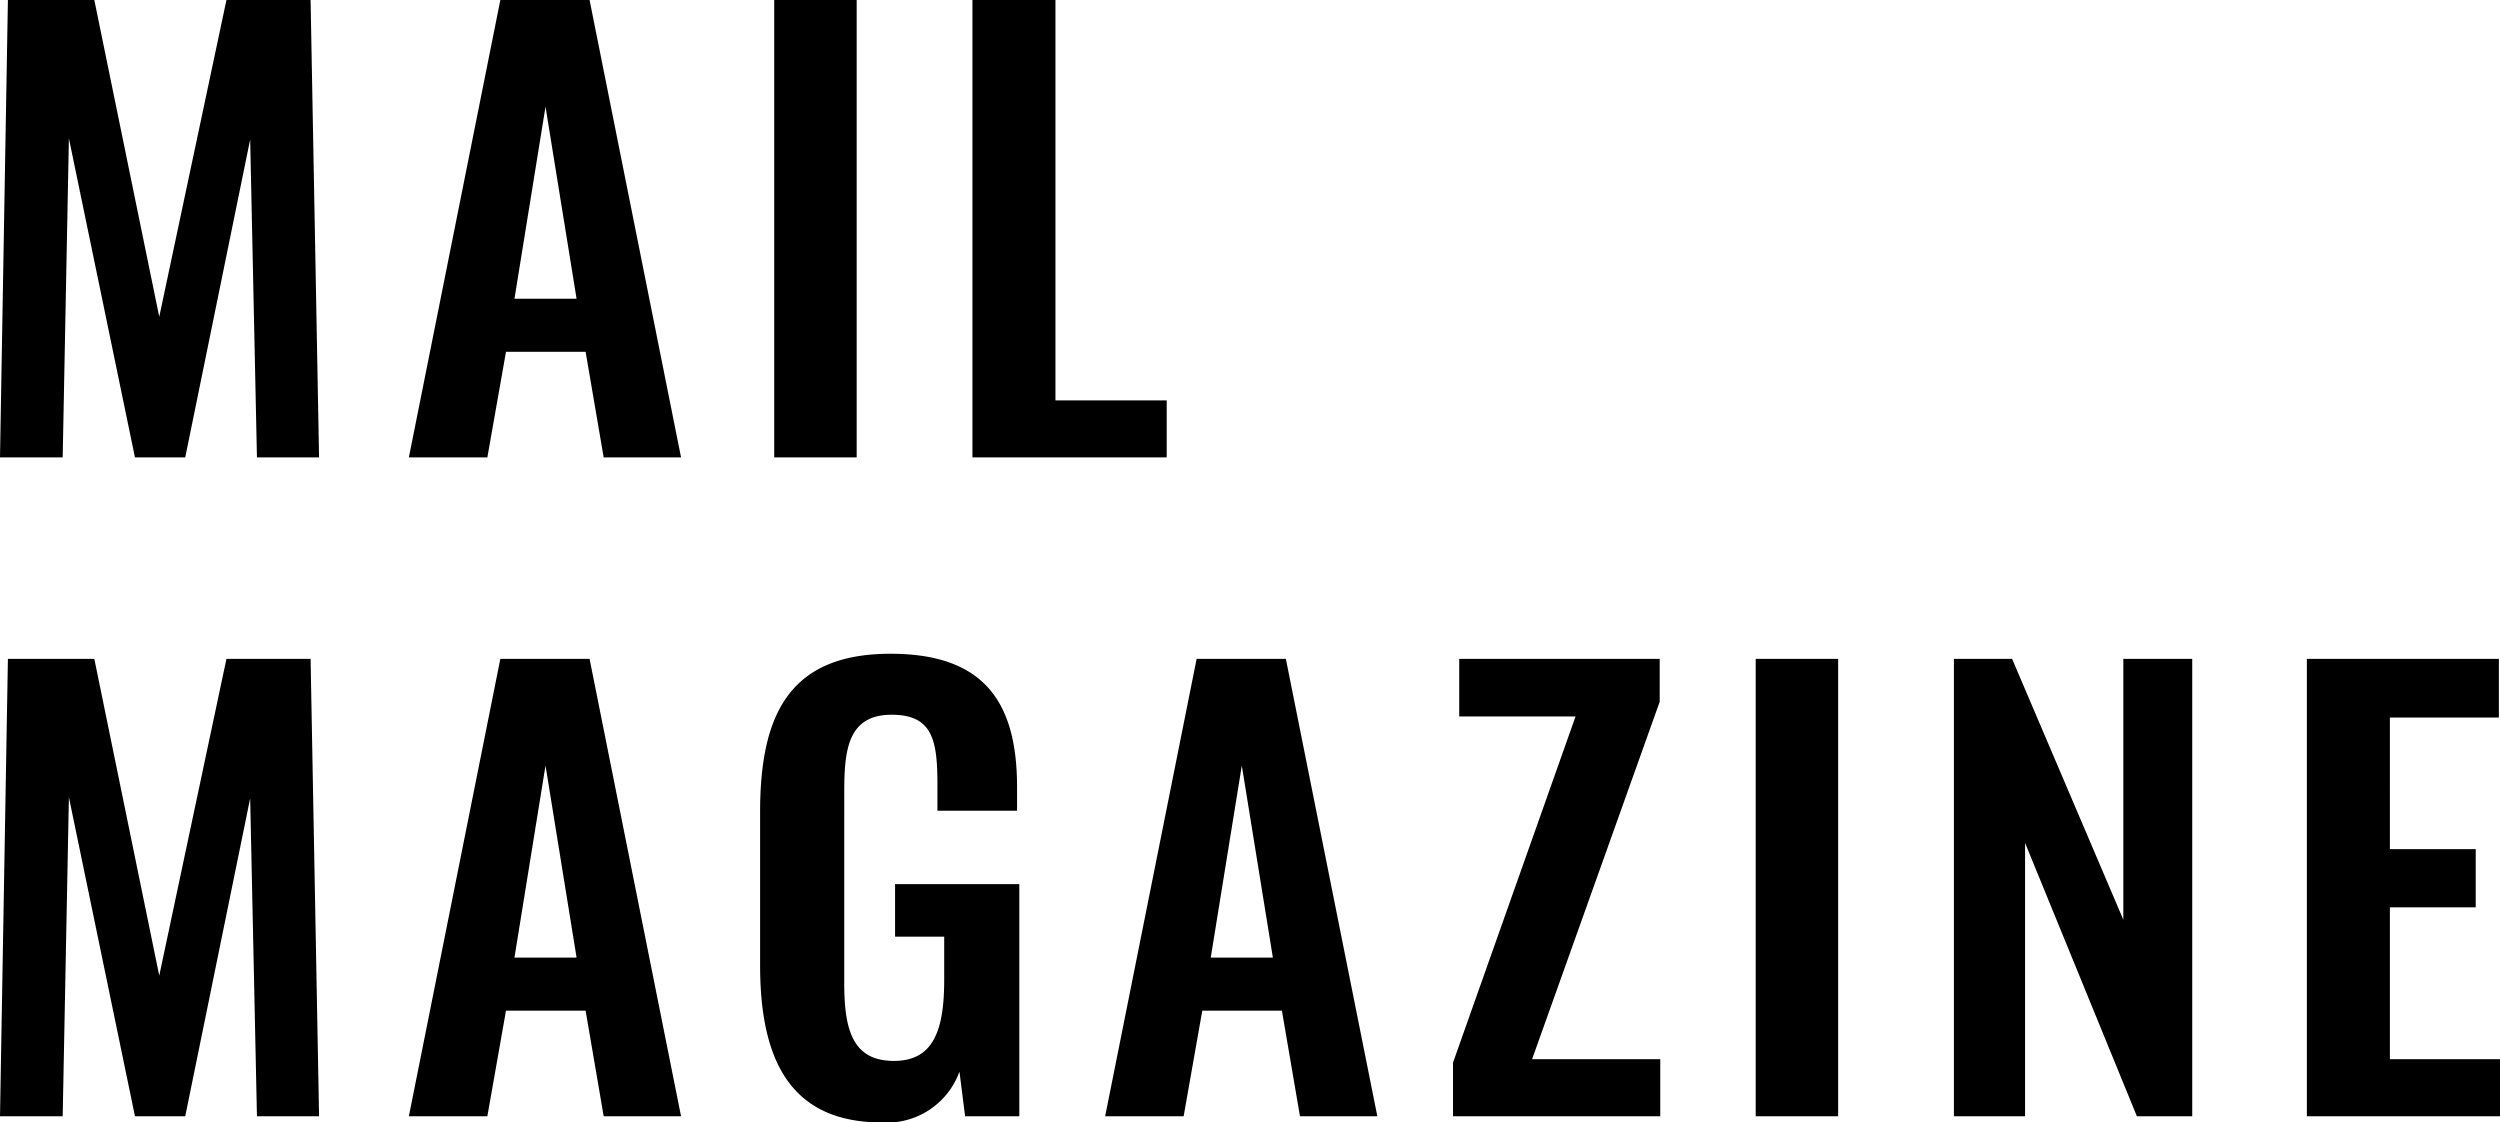 <svg xmlns="http://www.w3.org/2000/svg" width="132.81" height="59.63" viewBox="0 0 132.81 59.63">
  <path id="パス_1589" data-name="パス 1589" d="M1.77,0H5.1l.33-16.95L8.94,0h2.67l3.45-16.89L15.42,0h3.3l-.45-24.3H13.8L10.23-7.47,6.78-24.3H2.19ZM23.49,0h4.17l.99-5.61h4.23L33.84,0h4.11L33.09-24.3H28.35ZM29.1-8.43l1.65-10.2L32.4-8.43ZM42.9,0h4.38V-24.3H42.9ZM53.43,0H63.75V-3.03H57.84V-24.3H53.43ZM1.77,35H5.1l.33-16.95L8.94,35h2.67l3.45-16.89L15.42,35h3.3l-.45-24.3H13.8L10.23,27.53,6.78,10.7H2.19Zm21.72,0h4.17l.99-5.61h4.23L33.84,35h4.11L33.09,10.7H28.35Zm5.61-8.43,1.65-10.2,1.65,10.2Zm19.53,8.76a4.1,4.1,0,0,0,4.11-2.7l.3,2.37h2.88V22.67h-6.6v2.79h2.61v2.28c0,2.64-.54,4.32-2.67,4.32-2.16,0-2.64-1.59-2.64-4.11V17.78c0-2.22.18-4.11,2.52-4.11,2.19,0,2.43,1.38,2.43,3.72v1.38H55.8V17.51c0-4.5-1.74-7.08-6.72-7.08-5.34,0-6.93,3.18-6.93,8.4v8.16C42.15,32.12,43.83,35.33,48.63,35.33ZM60.48,35h4.17l.99-5.61h4.23L70.83,35h4.11L70.08,10.7H65.34Zm5.61-8.43,1.65-10.2,1.65,10.2ZM78.96,35H89.97V31.97H83.16l6.78-18.99V10.7H79.29v3.06h6.18L78.96,32.15Zm16.08,0h4.38V10.7H95.04Zm10.53,0h3.78V20.48L115.29,35h2.94V10.7h-3.66V24.56L108.66,10.7h-3.09Zm18.75,0h10.26V31.97h-5.85V23.9h4.56V20.81h-4.56V13.82h5.79V10.7h-10.2Z" transform="translate(-1.77 24.3)"/>
</svg>
